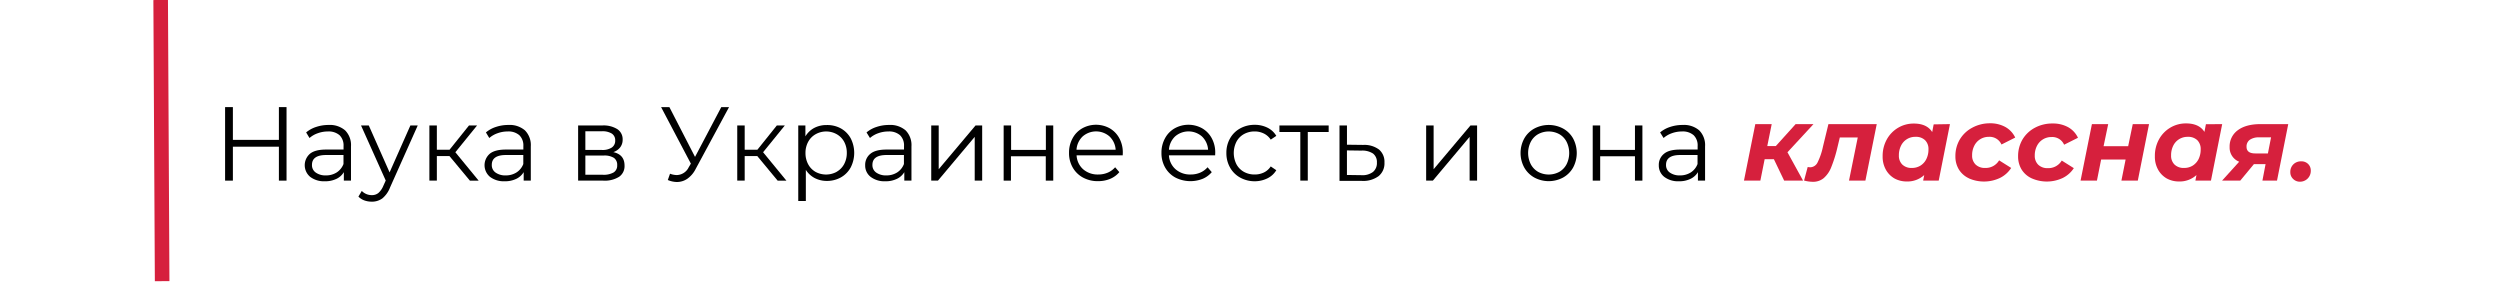 <?xml version="1.0" encoding="UTF-8"?> <svg xmlns="http://www.w3.org/2000/svg" id="Layer_1" data-name="Layer 1" viewBox="0 0 856.87 96.82"> <defs> <style>.cls-1{fill:#d6203d;}</style> </defs> <title>hilfiger_elements</title> <path d="M98.21,36.71v25.2H95.59V50.28H79.82V61.91H77.15V36.71h2.67V47.94H95.59V36.71Z"></path> <path d="M118.3,44.69a7.15,7.15,0,0,1,2,5.49V61.91h-2.45V59a5.84,5.84,0,0,1-2.53,2.3,8.81,8.81,0,0,1-4,.83,7.77,7.77,0,0,1-5-1.51,5.2,5.2,0,0,1-.13-7.88q1.75-1.48,5.56-1.48h6V50.07a4.87,4.87,0,0,0-1.37-3.73,5.69,5.69,0,0,0-4-1.28,10,10,0,0,0-3.45.6,8.49,8.49,0,0,0-2.85,1.64l-1.15-1.91a10,10,0,0,1,3.46-1.89,13.26,13.26,0,0,1,4.24-.67A8,8,0,0,1,118.3,44.69Zm-2.88,14.4a6,6,0,0,0,2.31-2.87V53.13h-5.94q-4.86,0-4.86,3.38a3.06,3.06,0,0,0,1.26,2.61,5.69,5.69,0,0,0,3.52,1A6.74,6.74,0,0,0,115.42,59.09Z"></path> <path d="M143.18,43l-9.47,21.2A9.08,9.08,0,0,1,131.05,68a6,6,0,0,1-3.64,1.12,7.44,7.44,0,0,1-2.56-.44,5.54,5.54,0,0,1-2-1.29L124,65.44a4.71,4.71,0,0,0,3.46,1.44,3.47,3.47,0,0,0,2.21-.72,6.61,6.61,0,0,0,1.71-2.45l.83-1.83L123.74,43h2.66l7.13,16.09L140.66,43Z"></path> <path d="M154.05,53.49h-4.32v8.42h-2.56V43h2.56v8.31h4.36L160.75,43h2.77l-7.45,9.18,8,9.75h-3Z"></path> <path d="M179.93,44.69a7.15,7.15,0,0,1,2,5.49V61.91h-2.44V59a5.93,5.93,0,0,1-2.54,2.3,8.81,8.81,0,0,1-4,.83,7.78,7.78,0,0,1-5-1.51,5.2,5.2,0,0,1-.13-7.88q1.75-1.48,5.56-1.48h6V50.07A4.87,4.87,0,0,0,178,46.34a5.65,5.65,0,0,0-4-1.28,10,10,0,0,0-3.45.6,8.59,8.59,0,0,0-2.85,1.64l-1.15-1.91A10,10,0,0,1,170,43.5a13.27,13.27,0,0,1,4.25-.67A8,8,0,0,1,179.93,44.69Zm-2.88,14.4a5.92,5.92,0,0,0,2.31-2.87V53.13h-5.94q-4.86,0-4.86,3.38a3.08,3.08,0,0,0,1.26,2.61,5.69,5.69,0,0,0,3.52,1A6.74,6.74,0,0,0,177.05,59.09Z"></path> <path d="M214.06,56.76a4.42,4.42,0,0,1-1.84,3.82,9.25,9.25,0,0,1-5.47,1.33h-8.6V43h8.35a8.9,8.9,0,0,1,5.08,1.26,4.11,4.11,0,0,1,1.83,3.6,4.21,4.21,0,0,1-.84,2.64,5.06,5.06,0,0,1-2.36,1.64Q214.07,53,214.06,56.76ZM200.63,51.4h5.69a5.82,5.82,0,0,0,3.37-.83,2.76,2.76,0,0,0,1.17-2.41,2.68,2.68,0,0,0-1.17-2.38,6.08,6.08,0,0,0-3.37-.79h-5.69Zm9.69,7.7a2.74,2.74,0,0,0,1.22-2.48,2.88,2.88,0,0,0-1.11-2.5,6.11,6.11,0,0,0-3.53-.81h-6.27V59.9h6A6.84,6.84,0,0,0,210.32,59.1Z"></path> <path d="M249.88,36.71,238.43,57.92a9.12,9.12,0,0,1-2.86,3.36,6.32,6.32,0,0,1-3.58,1.1,8.29,8.29,0,0,1-3.1-.68l.76-2.16A6.68,6.68,0,0,0,232,60a4.65,4.65,0,0,0,4.07-2.7l.72-1.22L226.59,36.71h2.84l8.79,17.07,9-17.07Z"></path> <path d="M259.56,53.49h-4.32v8.42h-2.55V43h2.55v8.31h4.36L266.26,43H269l-7.45,9.18,8,9.75h-3Z"></path> <path d="M288.18,44a8.66,8.66,0,0,1,3.39,3.4,10.94,10.94,0,0,1,0,10,8.7,8.7,0,0,1-3.37,3.41,9.73,9.73,0,0,1-4.84,1.2,9,9,0,0,1-4.16-1,8,8,0,0,1-3-2.79V68.9H273.6V43h2.45v3.74a7.85,7.85,0,0,1,3-2.88,9,9,0,0,1,4.27-1A9.64,9.64,0,0,1,288.18,44Zm-1.4,14.87a6.58,6.58,0,0,0,2.54-2.61,8,8,0,0,0,.92-3.86,7.86,7.86,0,0,0-.92-3.83A6.58,6.58,0,0,0,286.78,46a7.4,7.4,0,0,0-7.22,0A6.6,6.6,0,0,0,277,48.61a7.86,7.86,0,0,0-.92,3.83A8,8,0,0,0,277,56.3a6.6,6.6,0,0,0,2.52,2.61,7.62,7.62,0,0,0,7.22,0Z"></path> <path d="M310.4,44.69a7.15,7.15,0,0,1,2,5.49V61.91h-2.45V59a5.87,5.87,0,0,1-2.54,2.3,8.78,8.78,0,0,1-4,.83,7.78,7.78,0,0,1-5-1.51,4.88,4.88,0,0,1-1.87-4,4.82,4.82,0,0,1,1.75-3.88q1.74-1.48,5.56-1.48h6V50.07a4.87,4.87,0,0,0-1.37-3.73,5.64,5.64,0,0,0-4-1.28,10.07,10.07,0,0,0-3.46.6,8.54,8.54,0,0,0-2.84,1.64L297,45.39a10.14,10.14,0,0,1,3.46-1.89,13.27,13.27,0,0,1,4.25-.67A8,8,0,0,1,310.4,44.69Zm-2.88,14.4a5.9,5.9,0,0,0,2.3-2.87V53.13h-5.94q-4.86,0-4.86,3.38a3.08,3.08,0,0,0,1.26,2.61,5.72,5.72,0,0,0,3.53,1A6.76,6.76,0,0,0,307.52,59.09Z"></path> <path d="M319.18,43h2.56V58l12.63-15h2.27V61.91h-2.56v-15l-12.6,15h-2.3Z"></path> <path d="M344,43h2.55v8.38h11.92V43H361V61.91h-2.56V53.56H346.5v8.35H344Z"></path> <path d="M384.81,53.24H369A6.81,6.81,0,0,0,371.23,58a7.55,7.55,0,0,0,5.19,1.81,8.21,8.21,0,0,0,3.24-.63,7,7,0,0,0,2.55-1.85L383.65,59a8.24,8.24,0,0,1-3.14,2.3,10.67,10.67,0,0,1-4.16.79,10.49,10.49,0,0,1-5.17-1.24,8.93,8.93,0,0,1-3.51-3.44,9.79,9.79,0,0,1-1.26-5,10.07,10.07,0,0,1,1.21-5,8.58,8.58,0,0,1,3.31-3.42,9.69,9.69,0,0,1,9.45,0,8.63,8.63,0,0,1,3.27,3.4,10.13,10.13,0,0,1,1.19,5Zm-13.74-6.47a6.88,6.88,0,0,0-2.1,4.56h13.42a6.88,6.88,0,0,0-2.1-4.56,7,7,0,0,0-9.22,0Z"></path> <path d="M416.49,53.24H400.65A6.81,6.81,0,0,0,402.91,58a7.55,7.55,0,0,0,5.19,1.81,8.21,8.21,0,0,0,3.24-.63,7,7,0,0,0,2.55-1.85L415.33,59a8.2,8.2,0,0,1-3.15,2.3,11.35,11.35,0,0,1-9.32-.45,8.93,8.93,0,0,1-3.51-3.44,9.79,9.79,0,0,1-1.26-5,10.07,10.07,0,0,1,1.21-5,8.58,8.58,0,0,1,3.31-3.42,9.69,9.69,0,0,1,9.45,0,8.63,8.63,0,0,1,3.27,3.4,10.13,10.13,0,0,1,1.19,5Zm-13.74-6.47a6.88,6.88,0,0,0-2.1,4.56h13.42a6.88,6.88,0,0,0-2.1-4.56,7,7,0,0,0-9.22,0Z"></path> <path d="M425.07,60.87a8.89,8.89,0,0,1-3.47-3.44,9.92,9.92,0,0,1-1.26-5,9.78,9.78,0,0,1,1.26-5,8.84,8.84,0,0,1,3.47-3.42,10.17,10.17,0,0,1,5-1.23,9.69,9.69,0,0,1,4.38,1,7.18,7.18,0,0,1,3,2.79l-1.91,1.29a5.9,5.9,0,0,0-2.37-2.1,7.06,7.06,0,0,0-3.14-.71,7.48,7.48,0,0,0-3.69.92,6.41,6.41,0,0,0-2.55,2.61,8.56,8.56,0,0,0,0,7.72,6.51,6.51,0,0,0,2.55,2.6,7.48,7.48,0,0,0,3.69.91,7.18,7.18,0,0,0,3.14-.68,5.8,5.8,0,0,0,2.37-2.09l1.91,1.3a7.24,7.24,0,0,1-3.06,2.79,9.86,9.86,0,0,1-4.36,1A10.28,10.28,0,0,1,425.07,60.87Z"></path> <path d="M455.4,45.24h-7.16V61.91h-2.56V45.24h-7.16V43H455.4Z"></path> <path d="M472.66,51.26a5.47,5.47,0,0,1,1.86,4.46,5.63,5.63,0,0,1-2,4.64A8.87,8.87,0,0,1,466.74,62l-7.63,0V43h2.56V49.6l5.58.07A8.37,8.37,0,0,1,472.66,51.26Zm-2.08,7.68a3.9,3.9,0,0,0,1.35-3.22,3.65,3.65,0,0,0-1.34-3.1,6.7,6.7,0,0,0-4-1l-4.93-.07v8.42l4.93.07A6,6,0,0,0,470.58,58.94Z"></path> <path d="M488.81,43h2.56V58L504,43h2.27V61.91h-2.56v-15l-12.6,15h-2.3Z"></path> <path d="M525.89,60.85a9,9,0,0,1-3.46-3.44,10.41,10.41,0,0,1,0-9.93,8.82,8.82,0,0,1,3.46-3.42,10.5,10.5,0,0,1,9.86,0,8.7,8.7,0,0,1,3.44,3.42,10.56,10.56,0,0,1,0,9.93,8.89,8.89,0,0,1-3.44,3.44,10.42,10.42,0,0,1-9.86,0Zm8.55-1.94a6.48,6.48,0,0,0,2.5-2.61,8.71,8.71,0,0,0,0-7.71,6.36,6.36,0,0,0-2.5-2.61,7.58,7.58,0,0,0-7.24,0,6.47,6.47,0,0,0-2.52,2.61,8.54,8.54,0,0,0,0,7.71,6.6,6.6,0,0,0,2.52,2.61,7.66,7.66,0,0,0,7.24,0Z"></path> <path d="M545.9,43h2.56v8.38h11.92V43h2.55V61.91h-2.55V53.56H548.46v8.35H545.9Z"></path> <path d="M582.41,44.69a7.15,7.15,0,0,1,2,5.49V61.91h-2.45V59a5.87,5.87,0,0,1-2.54,2.3,8.76,8.76,0,0,1-4,.83,7.78,7.78,0,0,1-5-1.51,4.91,4.91,0,0,1-1.87-4,4.82,4.82,0,0,1,1.75-3.88c1.16-1,3-1.48,5.56-1.48h6V50.07a4.83,4.83,0,0,0-1.37-3.73,5.64,5.64,0,0,0-4-1.28,10.11,10.11,0,0,0-3.46.6,8.54,8.54,0,0,0-2.84,1.64L569,45.39a10,10,0,0,1,3.45-1.89,13.32,13.32,0,0,1,4.25-.67A8,8,0,0,1,582.41,44.69Zm-2.88,14.4a5.9,5.9,0,0,0,2.3-2.87V53.13h-5.94q-4.86,0-4.86,3.38a3.08,3.08,0,0,0,1.26,2.61,5.72,5.72,0,0,0,3.53,1A6.74,6.74,0,0,0,579.53,59.09Z"></path> <path class="cls-1" d="M612.65,52.19,618,61.91h-6.48L608,54.57h-3.17l-1.47,7.34h-5.62l3.89-19.37h5.62l-1.52,7.53h2.92l6.8-7.53h6.12Z"></path> <path class="cls-1" d="M643.25,42.54l-3.89,19.37h-5.62l3-14.79h-6.15l-.83,3.45a45.7,45.7,0,0,1-2.12,6.77,9.48,9.48,0,0,1-2.6,3.74,5.66,5.66,0,0,1-3.7,1.23,12,12,0,0,1-3-.43l1.23-4.61c.43,0,.72.07.86.07A2.89,2.89,0,0,0,623,55.61a22.56,22.56,0,0,0,1.81-5.33l1.88-7.74Z"></path> <path class="cls-1" d="M668.34,42.54l-3.85,19.37h-5.33l.36-1.91a8.48,8.48,0,0,1-5.94,2.2,8.64,8.64,0,0,1-4.18-1,7.85,7.85,0,0,1-3-3,9.05,9.05,0,0,1-1.13-4.63,11.69,11.69,0,0,1,1.42-5.77,10.59,10.59,0,0,1,3.87-4,10.36,10.36,0,0,1,5.4-1.45q4.46,0,6.3,2.91l.5-2.63ZM658.26,56.75a5.49,5.49,0,0,0,2-2.25,7.34,7.34,0,0,0,.72-3.32,4.19,4.19,0,0,0-1.17-3.13,4.42,4.42,0,0,0-3.25-1.15,5.37,5.37,0,0,0-5,3.06,7.3,7.3,0,0,0-.72,3.31,4.18,4.18,0,0,0,1.17,3.13,4.43,4.43,0,0,0,3.26,1.16A5.47,5.47,0,0,0,658.26,56.75Z"></path> <path class="cls-1" d="M674.85,61.12a8,8,0,0,1-3.43-3,8.49,8.49,0,0,1-1.21-4.56,11.11,11.11,0,0,1,1.51-5.76,10.89,10.89,0,0,1,4.21-4A12.53,12.53,0,0,1,682,42.26a10.66,10.66,0,0,1,5.34,1.27,8.09,8.09,0,0,1,3.37,3.62L686,49.53a4.42,4.42,0,0,0-4.32-2.63,5.48,5.48,0,0,0-5,3.06,7,7,0,0,0-.74,3.28,4.19,4.19,0,0,0,1.19,3.15,4.5,4.5,0,0,0,3.31,1.17,5.31,5.31,0,0,0,4.75-2.6l4.14,2.6A9.62,9.62,0,0,1,685.46,61a12.82,12.82,0,0,1-10.61.14Z"></path> <path class="cls-1" d="M696.35,61.12a8,8,0,0,1-3.44-3,8.49,8.49,0,0,1-1.21-4.56,11.2,11.2,0,0,1,1.51-5.76,10.91,10.91,0,0,1,4.22-4,12.49,12.49,0,0,1,6.08-1.47,10.69,10.69,0,0,1,5.35,1.27,8.06,8.06,0,0,1,3.36,3.62l-4.75,2.38a4.42,4.42,0,0,0-4.32-2.63,5.48,5.48,0,0,0-5,3.06,7.11,7.11,0,0,0-.74,3.28,4.23,4.23,0,0,0,1.19,3.15,4.5,4.5,0,0,0,3.31,1.17,5.31,5.31,0,0,0,4.75-2.6l4.14,2.6A9.55,9.55,0,0,1,707,61a12.8,12.8,0,0,1-10.6.14Z"></path> <path class="cls-1" d="M717,42.54h5.58L721,50.1h8.43L731,42.54h5.58l-3.85,19.37h-5.62l1.44-7.23h-8.39l-1.44,7.23h-5.61Z"></path> <path class="cls-1" d="M761.65,42.54,757.8,61.91h-5.33l.36-1.91a8.48,8.48,0,0,1-5.94,2.2,8.64,8.64,0,0,1-4.18-1,7.85,7.85,0,0,1-3-3,9.05,9.05,0,0,1-1.13-4.63A11.69,11.69,0,0,1,740,47.75a10.59,10.59,0,0,1,3.87-4,10.36,10.36,0,0,1,5.4-1.45q4.46,0,6.3,2.91l.5-2.63ZM751.57,56.75a5.59,5.59,0,0,0,2-2.25,7.47,7.47,0,0,0,.71-3.32,4.23,4.23,0,0,0-1.16-3.13,4.46,4.46,0,0,0-3.26-1.15,5.4,5.4,0,0,0-5,3.06,7.3,7.3,0,0,0-.72,3.31,4.18,4.18,0,0,0,1.17,3.13,4.43,4.43,0,0,0,3.26,1.16A5.47,5.47,0,0,0,751.57,56.75Z"></path> <path class="cls-1" d="M784.29,42.54l-3.85,19.37h-5l1.08-5.65h-4l-4.68,5.65h-6.23l5.87-6.48a5.17,5.17,0,0,1-3.28-5,6.83,6.83,0,0,1,2.81-5.8q2.81-2.09,7.77-2.09Zm-13.17,5.37A2.79,2.79,0,0,0,770,50.32c0,1.51,1,2.27,3,2.27h4.32l1.08-5.51h-4.1A5.31,5.31,0,0,0,771.12,47.91Z"></path> <path class="cls-1" d="M785.91,61.28A3.11,3.11,0,0,1,785,59a3.6,3.6,0,0,1,1.08-2.7,3.65,3.65,0,0,1,2.66-1,3.23,3.23,0,0,1,2.36.9,3.14,3.14,0,0,1,.92,2.34,3.69,3.69,0,0,1-3.71,3.74A3.28,3.28,0,0,1,785.91,61.28Z"></path> <rect class="cls-1" x="52.82" width="5" height="96.37" transform="translate(-0.25 0.29) rotate(-0.3)"></rect> </svg> 